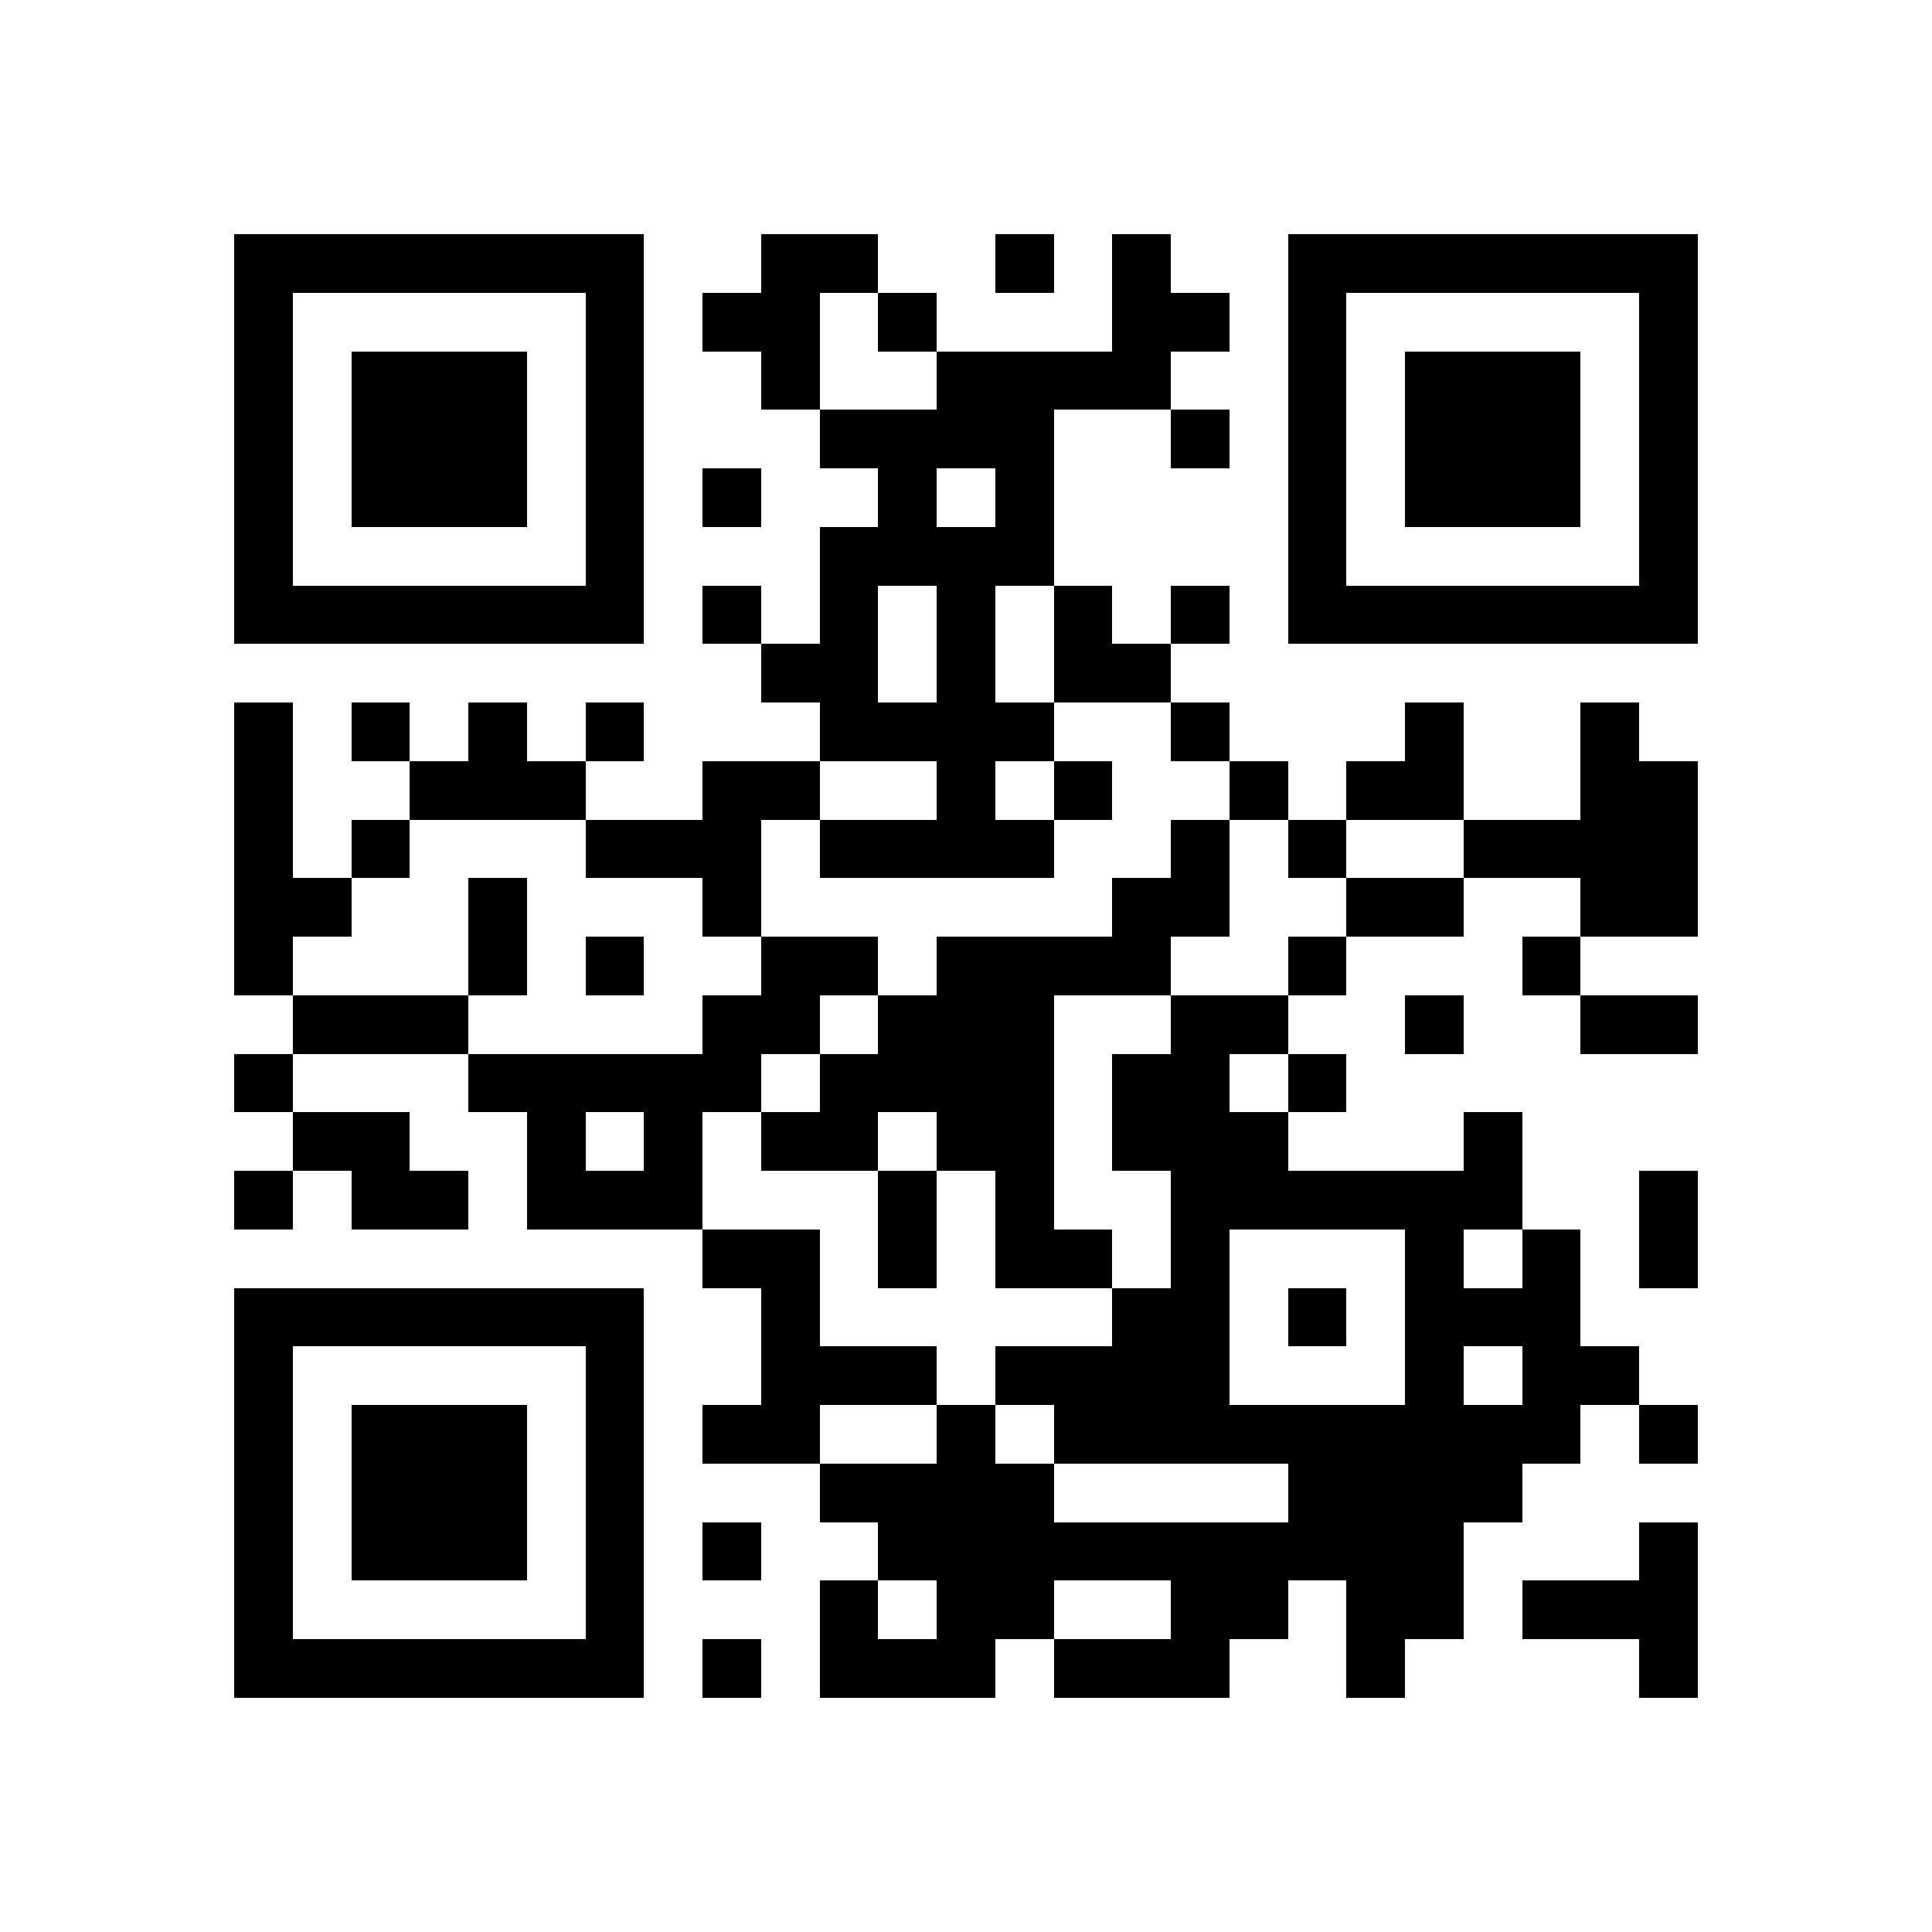 <svg xmlns="http://www.w3.org/2000/svg" viewBox="0 0 33 33" shape-rendering="crispEdges"><path fill="#ffffff" d="M0 0h33v33H0z"/><path stroke="#000000" d="M4 4.5h7m2 0h2m2 0h1m1 0h1m2 0h7M4 5.5h1m5 0h1m1 0h2m1 0h1m3 0h2m1 0h1m5 0h1M4 6.5h1m1 0h3m1 0h1m2 0h1m2 0h4m2 0h1m1 0h3m1 0h1M4 7.5h1m1 0h3m1 0h1m3 0h4m2 0h1m1 0h1m1 0h3m1 0h1M4 8.5h1m1 0h3m1 0h1m1 0h1m2 0h1m1 0h1m4 0h1m1 0h3m1 0h1M4 9.5h1m5 0h1m3 0h4m4 0h1m5 0h1M4 10.5h7m1 0h1m1 0h1m1 0h1m1 0h1m1 0h1m1 0h7M13 11.5h2m1 0h1m1 0h2M4 12.5h1m1 0h1m1 0h1m1 0h1m3 0h4m2 0h1m3 0h1m2 0h1M4 13.5h1m2 0h3m2 0h2m2 0h1m1 0h1m2 0h1m1 0h2m2 0h2M4 14.5h1m1 0h1m3 0h3m1 0h4m2 0h1m1 0h1m2 0h4M4 15.5h2m2 0h1m3 0h1m6 0h2m2 0h2m2 0h2M4 16.5h1m3 0h1m1 0h1m2 0h2m1 0h4m2 0h1m3 0h1M5 17.5h3m4 0h2m1 0h3m2 0h2m2 0h1m2 0h2M4 18.5h1m3 0h5m1 0h4m1 0h2m1 0h1M5 19.5h2m2 0h1m1 0h1m1 0h2m1 0h2m1 0h3m3 0h1M4 20.5h1m1 0h2m1 0h3m3 0h1m1 0h1m2 0h6m2 0h1M12 21.5h2m1 0h1m1 0h2m1 0h1m3 0h1m1 0h1m1 0h1M4 22.5h7m2 0h1m5 0h2m1 0h1m1 0h3M4 23.5h1m5 0h1m2 0h3m1 0h4m3 0h1m1 0h2M4 24.5h1m1 0h3m1 0h1m1 0h2m2 0h1m1 0h9m1 0h1M4 25.5h1m1 0h3m1 0h1m3 0h4m4 0h4M4 26.5h1m1 0h3m1 0h1m1 0h1m2 0h10m3 0h1M4 27.5h1m5 0h1m3 0h1m1 0h2m2 0h2m1 0h2m1 0h3M4 28.5h7m1 0h1m1 0h3m1 0h3m2 0h1m4 0h1"/></svg>
